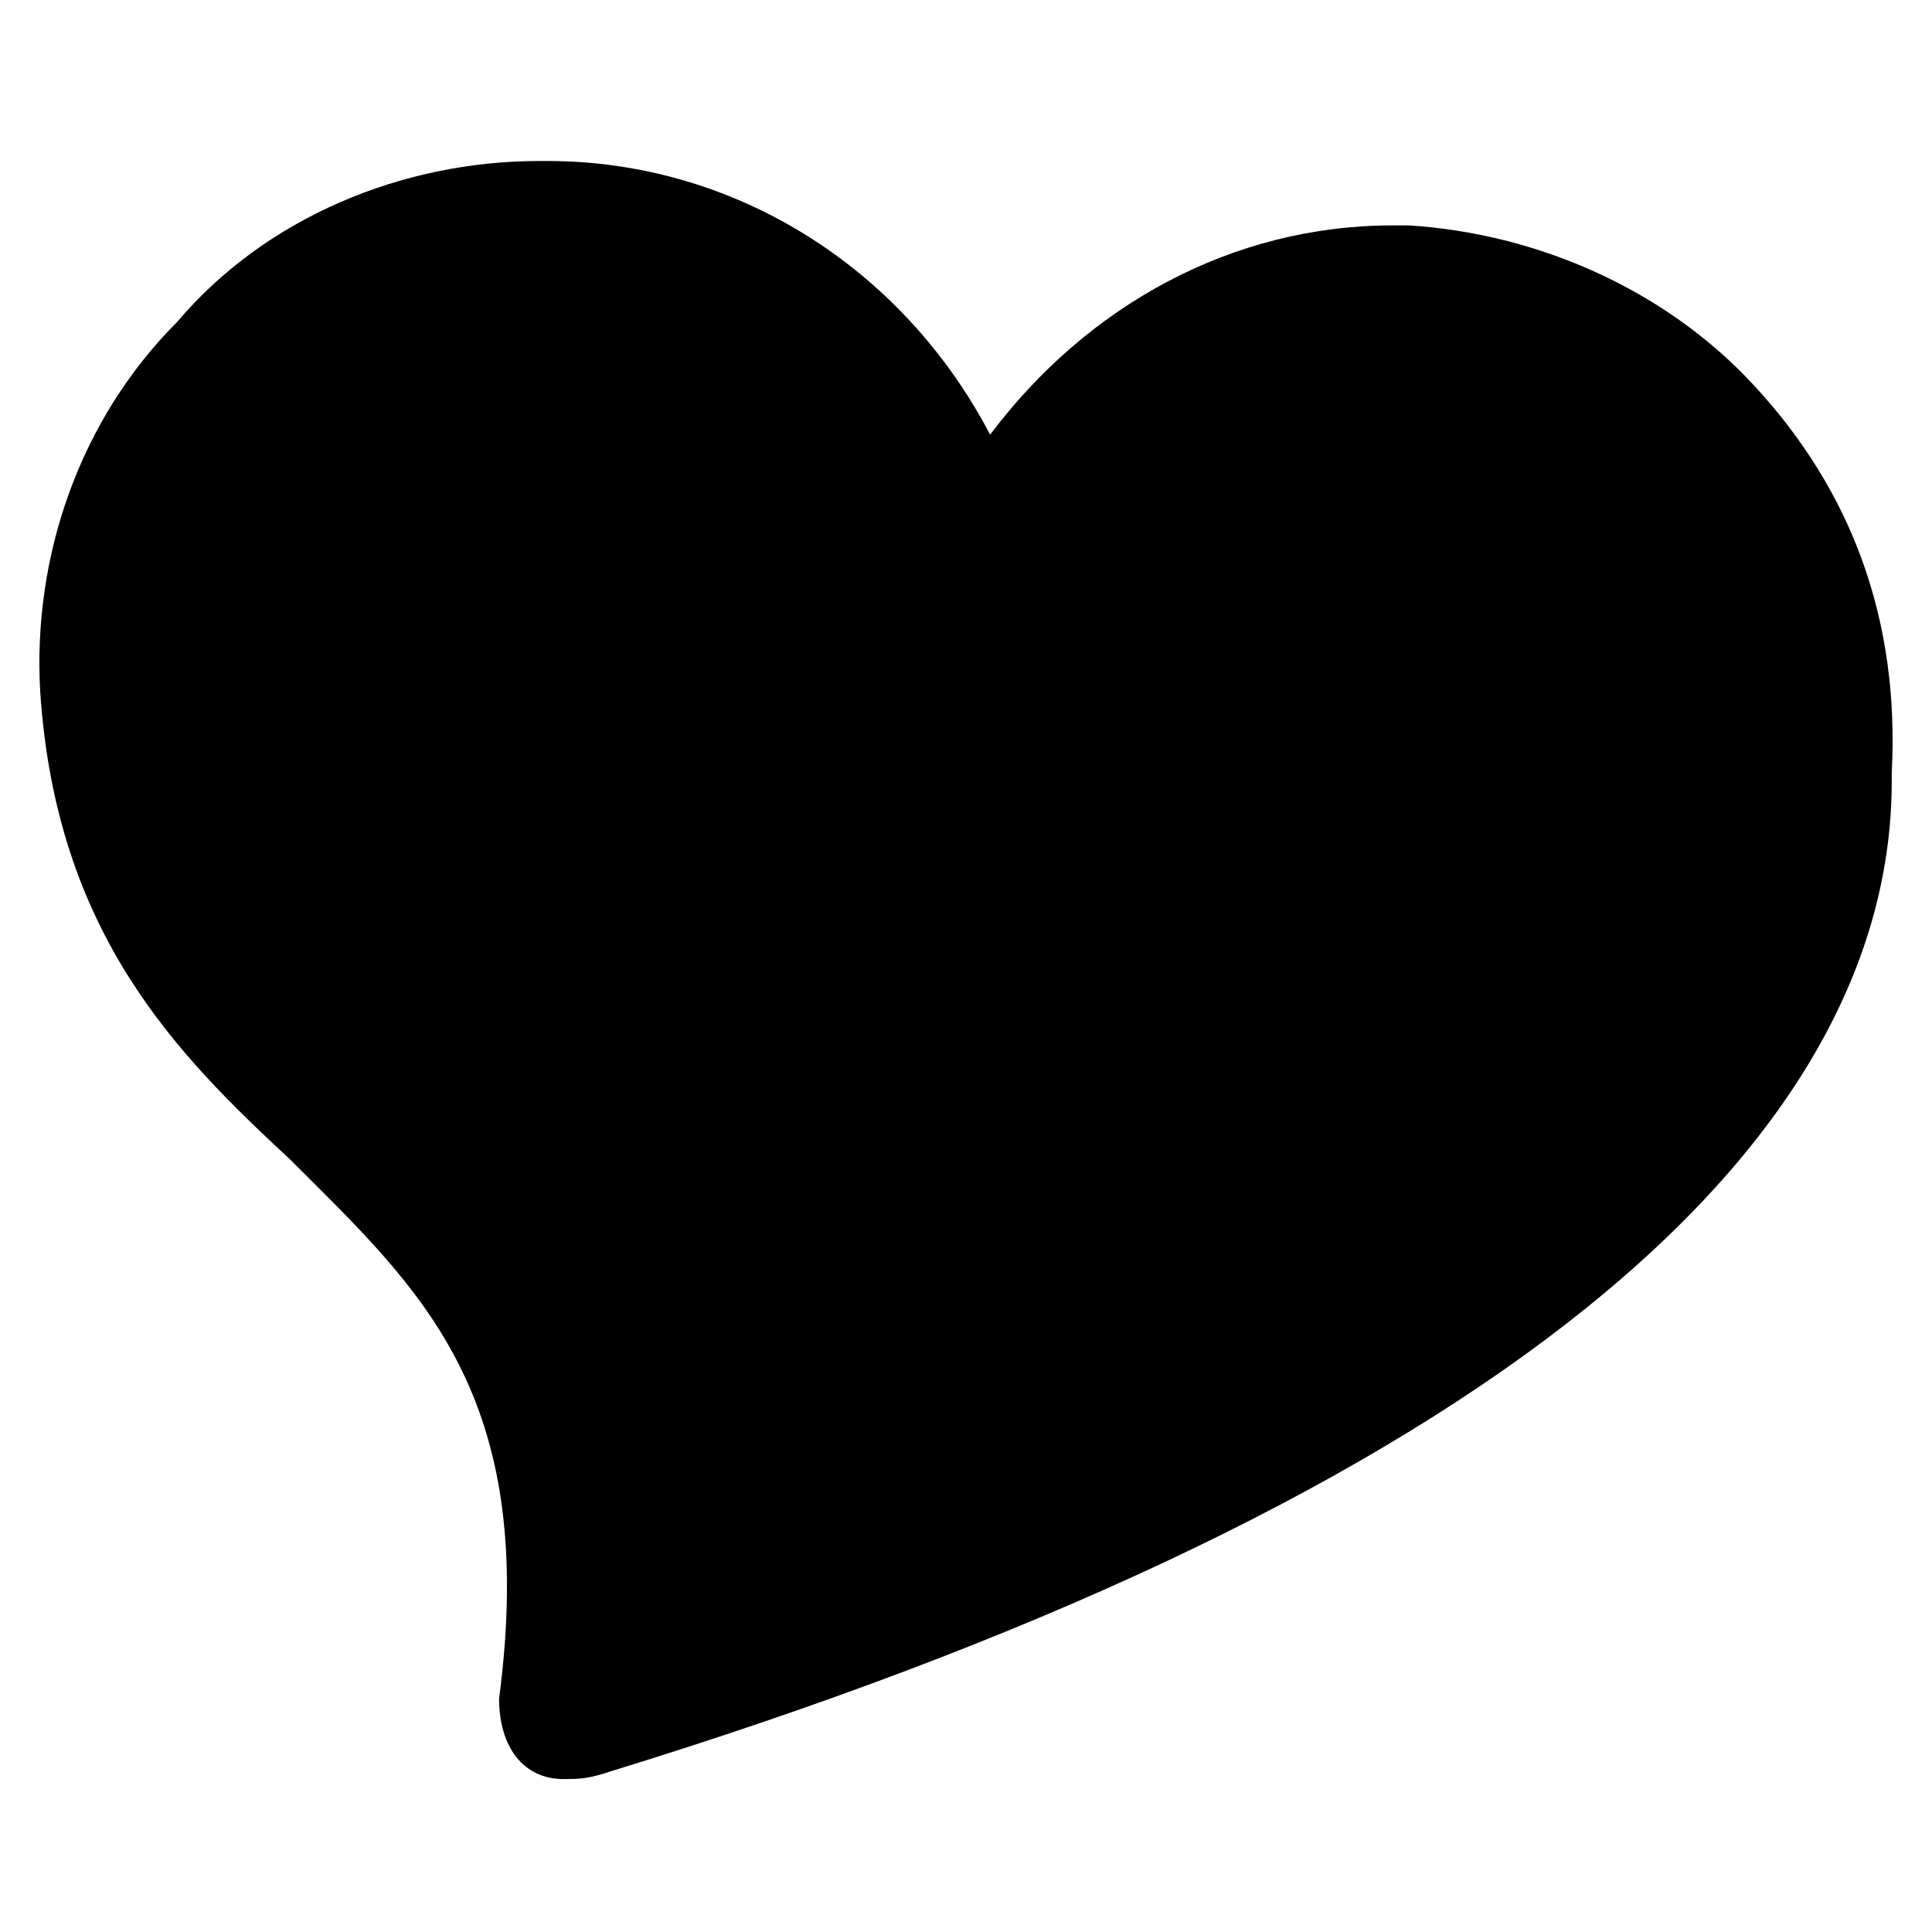 <?xml version="1.0" ?><!DOCTYPE svg  PUBLIC '-//W3C//DTD SVG 1.1//EN'  'http://www.w3.org/Graphics/SVG/1.1/DTD/svg11.dtd'><svg enable-background="new 0 0 24 24" height="24px" id="Layer_1" version="1.1" viewBox="0 0 24 24" width="24px" xml:space="preserve" xmlns="http://www.w3.org/2000/svg" xmlns:xlink="http://www.w3.org/1999/xlink"><path d="M21.8,4.8c-1.1-1.2-2.7-1.9-4.3-2l-0.2,0c-2,0-3.8,1-5,2.6C11.2,3.3,9.1,2,6.8,2c0,0-0.1,0-0.1,0C5,2,3.3,2.7,2.2,4  C1,5.2,0.4,6.9,0.5,8.6c0.2,3,1.7,4.5,3.1,5.8c1.6,1.6,3.1,2.9,2.6,6.7c0,0.6,0.3,1,0.8,1c0.2,0,0.3,0,0.6-0.1  c10.4-3.2,15.9-7.5,15.9-12.3l0-0.1C23.6,7.7,23,6.1,21.8,4.8z M7,21.5l0-0.5c0,0,0,0,0,0V21.5z"/></svg>